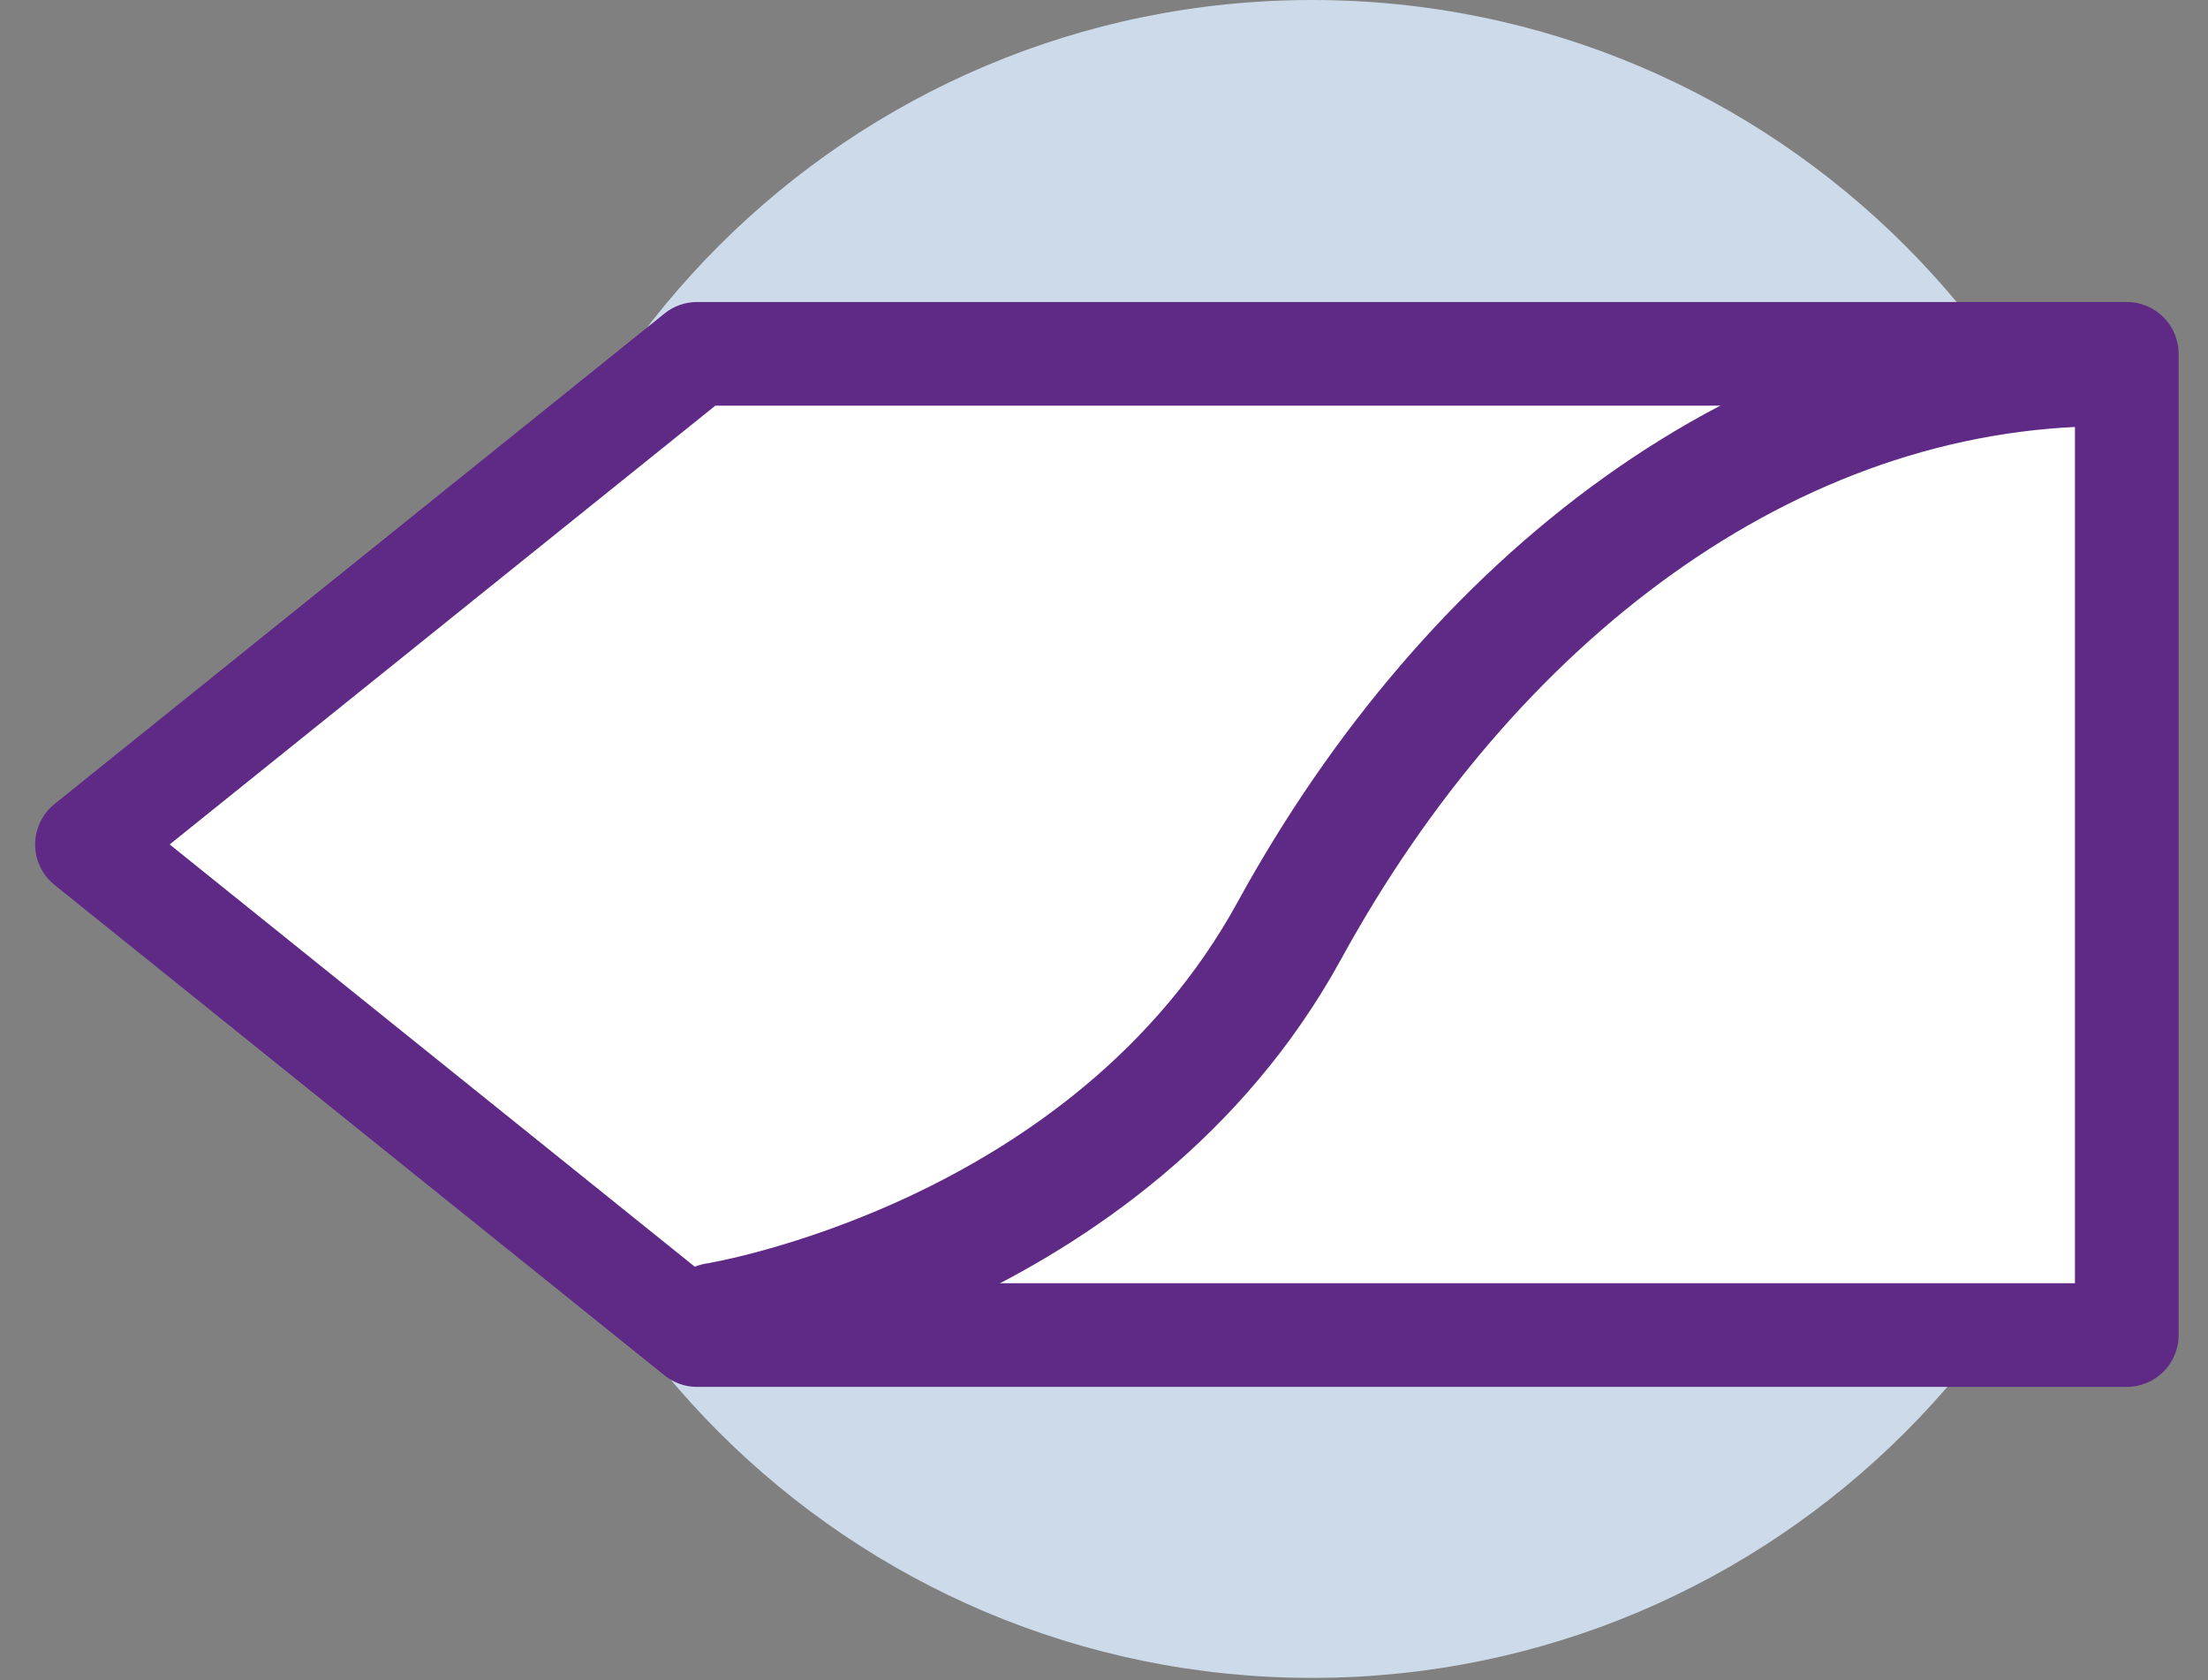 <svg width="46" height="35" viewBox="0 0 46 35" fill="none" xmlns="http://www.w3.org/2000/svg">
<rect x="0" y="0" width="46" height="35" fill="#808080" stroke="none"/>
<path d="M27.335 34.953C36.987 34.953 44.812 27.129 44.812 17.477C44.812 7.825 36.987 0 27.335 0C17.683 0 9.859 7.825 9.859 17.477C9.859 27.129 17.683 34.953 27.335 34.953Z" fill="#CDDAE9"/>
<path d="M14.522 7.371L1.812 17.591L14.522 27.81H44.307V17.591V7.371H14.522Z" fill="white"/>
<path fill-rule="evenodd" clip-rule="evenodd" d="M13.845 6.53C14.037 6.375 14.276 6.291 14.522 6.291H44.308C44.904 6.291 45.388 6.775 45.388 7.371V27.811C45.388 28.407 44.904 28.891 44.308 28.891H14.522C14.276 28.891 14.037 28.807 13.845 28.652L1.135 18.433C0.88 18.228 0.732 17.919 0.732 17.591C0.732 17.264 0.88 16.955 1.135 16.75L13.845 6.53ZM14.902 8.451L3.535 17.591L14.902 26.731H43.228V8.451H14.902Z" fill="#5F2A86"/>
<path d="M14.924 27.535C14.924 27.535 23.113 26.231 26.863 19.384C30.613 12.538 36.822 7.647 43.905 7.647" fill="white"/>
<path fill-rule="evenodd" clip-rule="evenodd" d="M43.905 8.878C37.424 8.878 31.561 13.37 27.943 19.975C25.9 23.706 22.667 25.894 20.011 27.141C18.678 27.768 17.47 28.167 16.592 28.41C16.152 28.533 15.793 28.616 15.539 28.67C15.412 28.697 15.312 28.716 15.241 28.729C15.205 28.736 15.177 28.741 15.156 28.744C15.146 28.746 15.137 28.748 15.131 28.749L15.123 28.75L15.119 28.751C15.118 28.751 15.118 28.751 14.924 27.534L15.118 28.751C14.446 28.858 13.815 28.4 13.708 27.728C13.601 27.057 14.058 26.426 14.729 26.318C14.729 26.318 14.729 26.318 14.729 26.318C14.729 26.318 14.73 26.318 14.73 26.318L14.729 26.318C14.73 26.318 14.732 26.318 14.735 26.317C14.736 26.317 14.738 26.317 14.74 26.316C14.751 26.314 14.769 26.311 14.794 26.307C14.845 26.297 14.924 26.282 15.028 26.26C15.237 26.216 15.547 26.144 15.933 26.037C16.708 25.822 17.781 25.467 18.964 24.912C21.34 23.795 24.076 21.907 25.783 18.792C29.664 11.705 36.22 6.415 43.905 6.415C44.585 6.415 45.137 6.966 45.137 7.647C45.137 8.327 44.585 8.878 43.905 8.878Z" fill="#5F2A86"/>
</svg>
